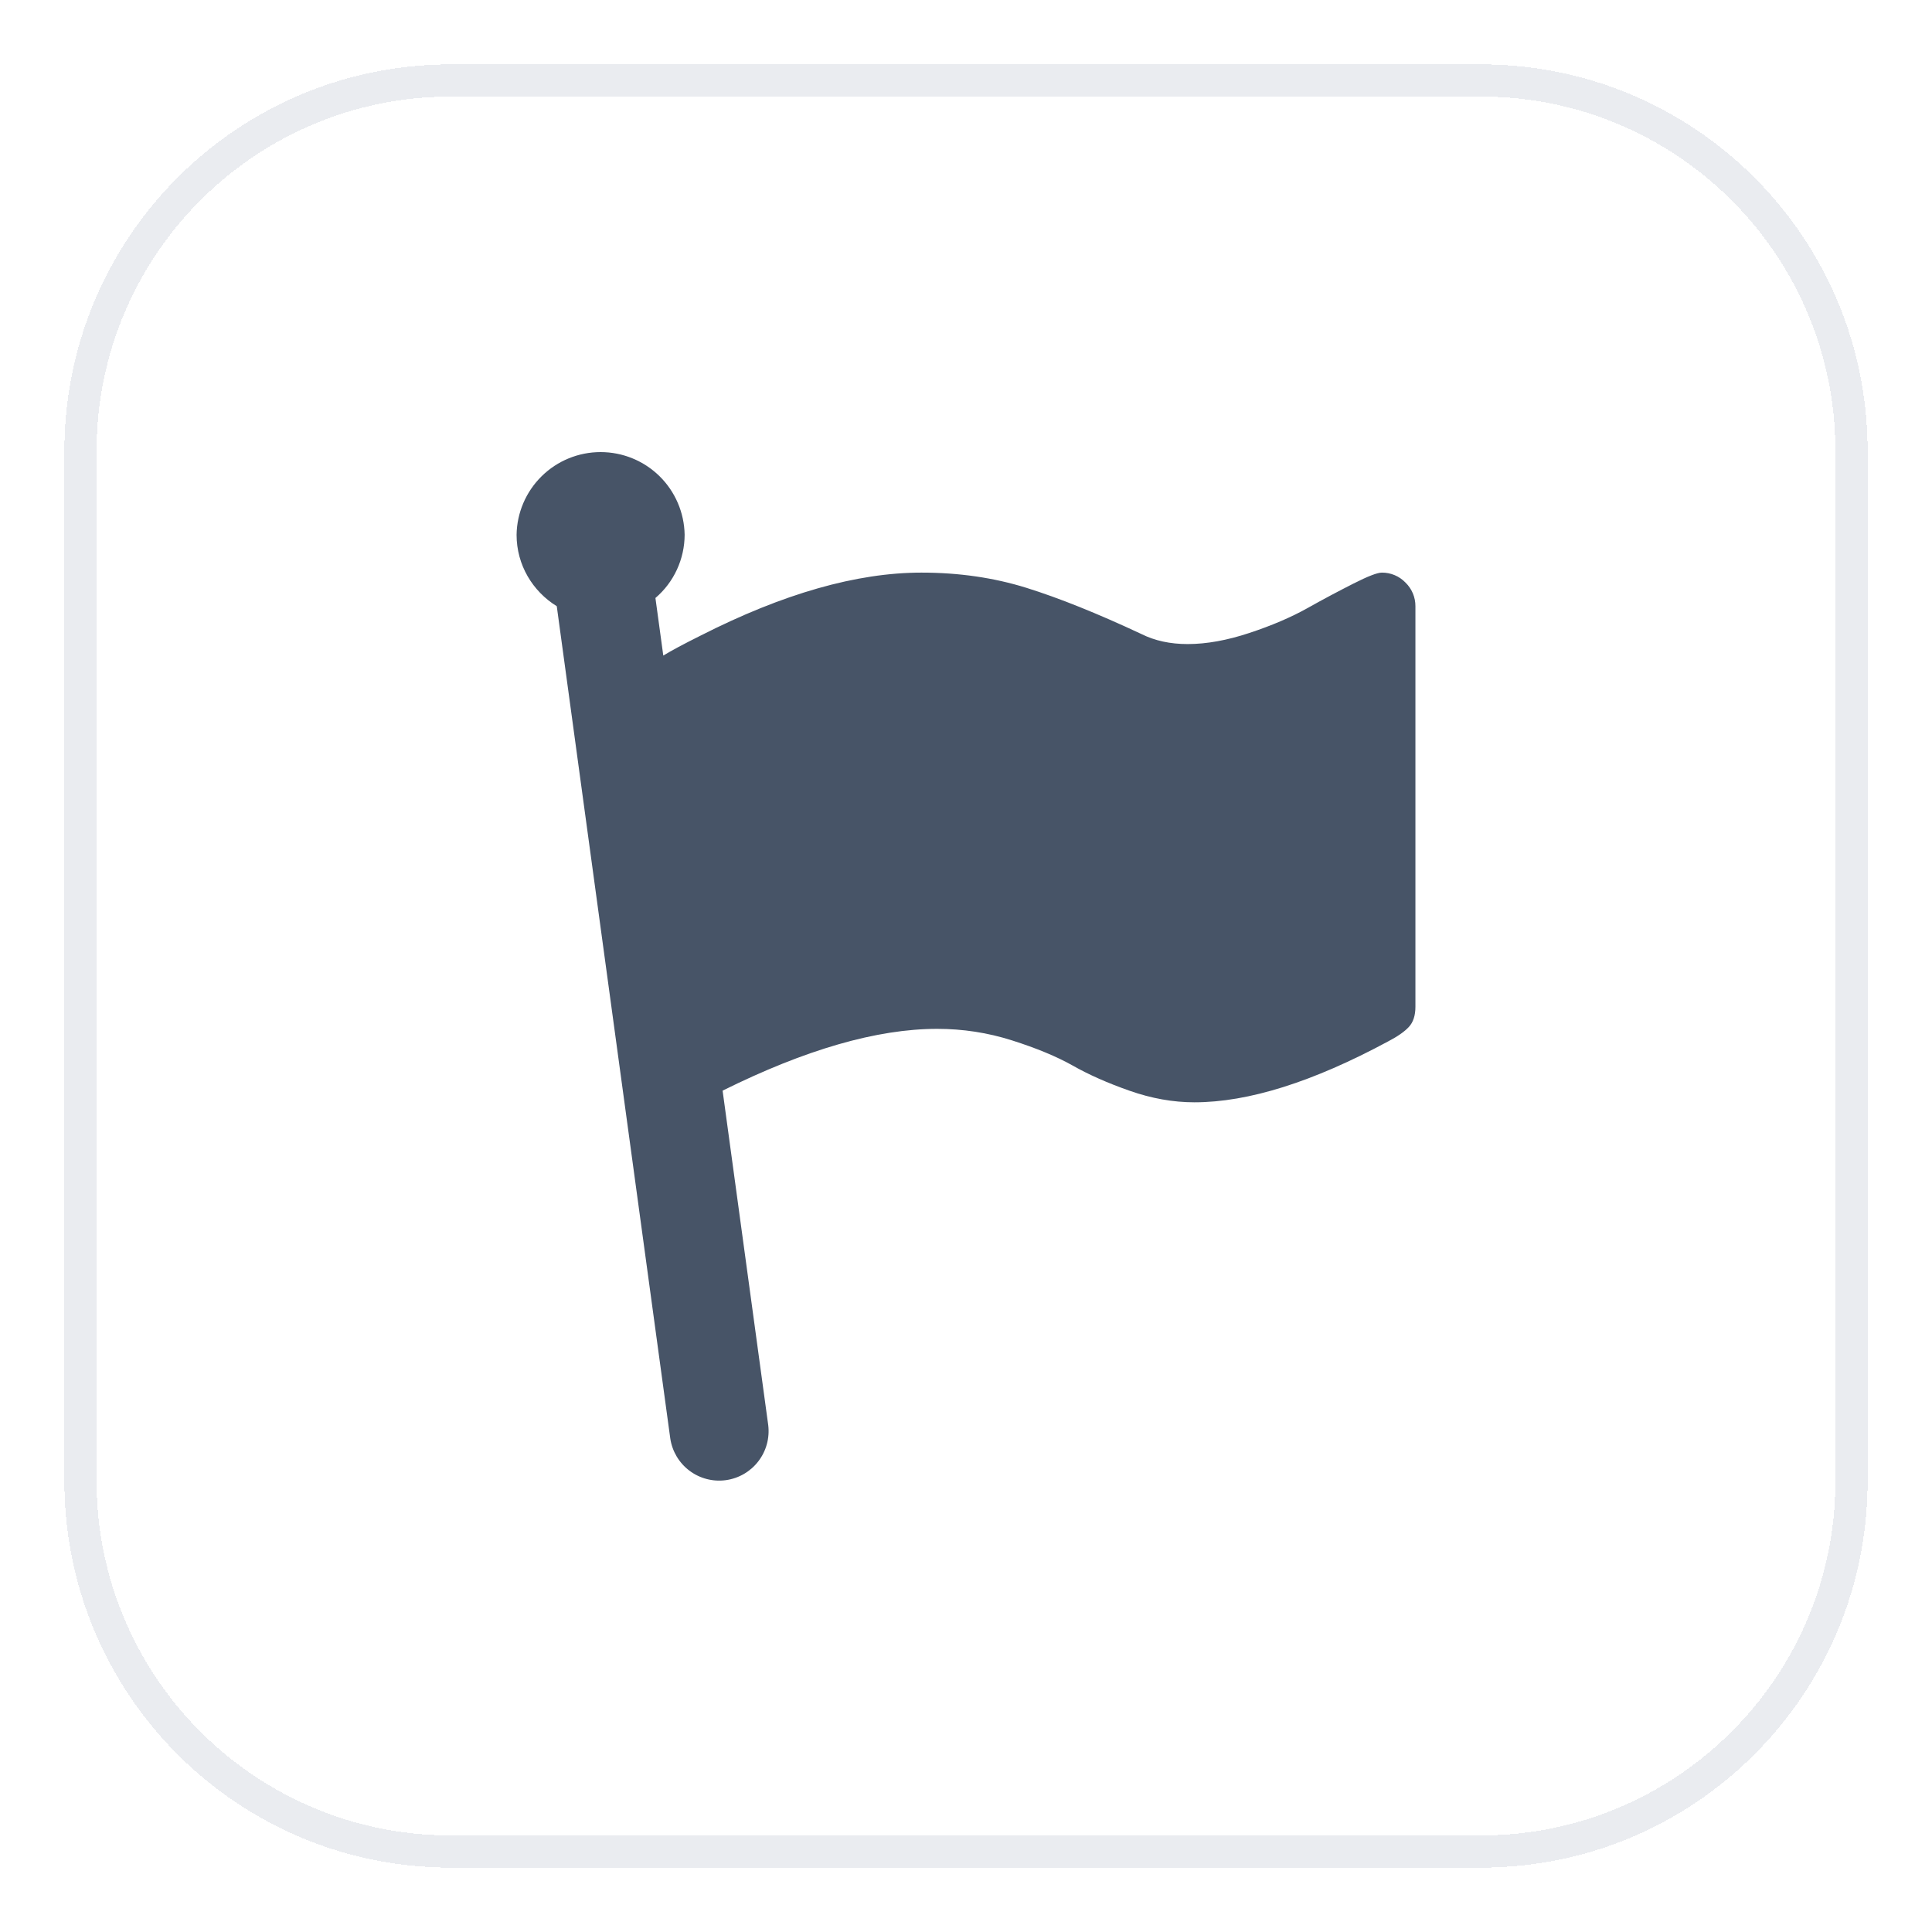<svg width="60" height="60" viewBox="0 0 60 60" fill="none" xmlns="http://www.w3.org/2000/svg">
<g filter="url(#filter0_d_2875_48678)">
<path d="M2 13C2 6.373 7.373 1 14 1H46C52.627 1 58 6.373 58 13V45C58 51.627 52.627 57 46 57H14C7.373 57 2 51.627 2 45V13Z" fill="white" shape-rendering="crispEdges"/>
<path d="M2.5 13C2.5 6.649 7.649 1.5 14 1.5H46C52.351 1.5 57.5 6.649 57.5 13V45C57.5 51.351 52.351 56.5 46 56.5H14C7.649 56.5 2.5 51.351 2.5 45V13Z" stroke="#EAECF0" shape-rendering="crispEdges"/>
<path d="M43.649 17.093C43.554 16.994 43.44 16.915 43.313 16.862C43.187 16.809 43.051 16.782 42.914 16.783C42.774 16.783 42.477 16.898 42.028 17.126C41.576 17.355 41.096 17.609 40.593 17.892C40.087 18.174 39.489 18.43 38.798 18.658C38.109 18.886 37.471 19.002 36.883 19.002C36.34 19.002 35.862 18.898 35.449 18.691C34.08 18.05 32.889 17.572 31.878 17.256C30.868 16.941 29.781 16.783 28.617 16.783C26.608 16.783 24.319 17.436 21.754 18.741C21.224 19.005 20.845 19.209 20.599 19.359L20.355 17.571C20.639 17.329 20.867 17.028 21.023 16.689C21.179 16.351 21.261 15.982 21.262 15.609C21.251 14.924 20.972 14.271 20.484 13.79C19.995 13.309 19.338 13.04 18.652 13.04C17.967 13.04 17.309 13.309 16.821 13.79C16.333 14.271 16.053 14.924 16.043 15.609C16.043 16.549 16.545 17.367 17.291 17.826L20.816 43.672C20.875 44.072 21.089 44.432 21.412 44.674C21.735 44.917 22.141 45.022 22.541 44.968C22.941 44.913 23.304 44.703 23.55 44.383C23.797 44.063 23.907 43.659 23.858 43.258L22.441 32.871C25.011 31.595 27.235 30.952 29.105 30.952C29.899 30.952 30.674 31.07 31.428 31.31C32.184 31.55 32.812 31.81 33.312 32.091C33.81 32.374 34.4 32.636 35.08 32.874C35.76 33.113 36.431 33.233 37.094 33.233C38.768 33.233 40.771 32.602 43.109 31.342C43.403 31.189 43.617 31.04 43.753 30.893C43.889 30.747 43.957 30.537 43.957 30.267V17.827C43.958 17.69 43.931 17.554 43.878 17.428C43.825 17.302 43.747 17.188 43.649 17.093Z" fill="#475467"/>
</g>
<defs>
<filter id="filter0_d_2875_48678" x="0" y="0" width="60" height="60" filterUnits="userSpaceOnUse" color-interpolation-filters="sRGB">
<feFlood flood-opacity="0" result="BackgroundImageFix"/>
<feColorMatrix in="SourceAlpha" type="matrix" values="0 0 0 0 0 0 0 0 0 0 0 0 0 0 0 0 0 0 127 0" result="hardAlpha"/>
<feOffset dy="1"/>
<feGaussianBlur stdDeviation="1"/>
<feComposite in2="hardAlpha" operator="out"/>
<feColorMatrix type="matrix" values="0 0 0 0 0.063 0 0 0 0 0.094 0 0 0 0 0.157 0 0 0 0.05 0"/>
<feBlend mode="normal" in2="BackgroundImageFix" result="effect1_dropShadow_2875_48678"/>
<feBlend mode="normal" in="SourceGraphic" in2="effect1_dropShadow_2875_48678" result="shape"/>
</filter>
</defs>
</svg>
